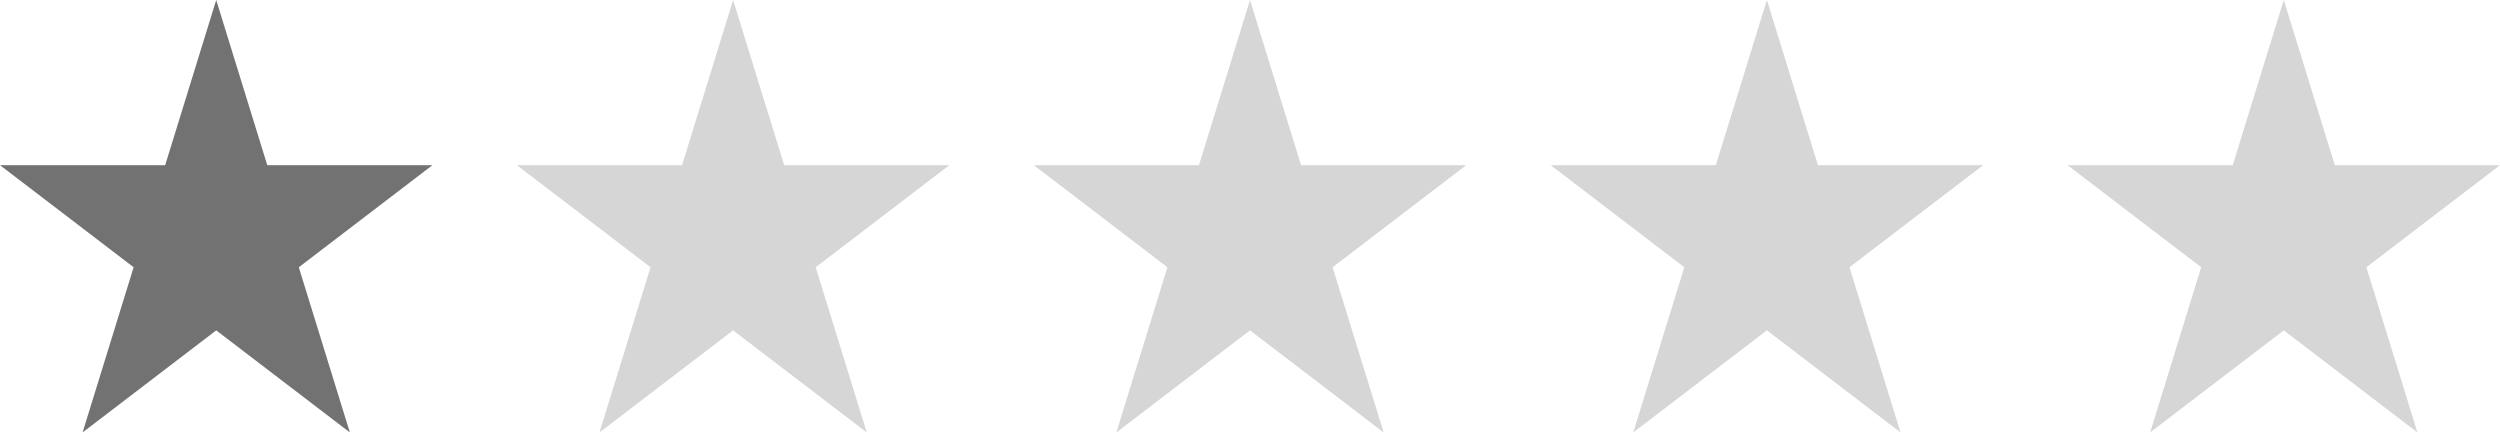 <svg width="2960" height="512" viewBox="0 0 2960 512" fill="none" xmlns="http://www.w3.org/2000/svg">
<path d="M256 0L316.444 195.574H512L353.778 316.426L414.222 512L256 391.148L97.778 512L158.222 316.426L0 195.574H195.556L256 0Z" fill="#727272"/>
<path d="M868 0L928.444 195.574H1124L965.778 316.426L1026.22 512L868 391.148L709.778 512L770.222 316.426L612 195.574H807.556L868 0Z" fill="#D6D6D6"/>
<path d="M1480 0L1540.44 195.574H1736L1577.78 316.426L1638.22 512L1480 391.148L1321.78 512L1382.22 316.426L1224 195.574H1419.56L1480 0Z" fill="#D6D6D6"/>
<path d="M2219.52 467.62L2101.54 377.49L2092 370.205L2082.46 377.49L1964.48 467.62L2009.6 321.627L2013.19 309.999L2003.75 302.79L1885.51 212.464H2031.57H2043.33L2046.95 200.761L2092 54.965L2137.05 200.761L2140.67 212.464H2152.43H2298.49L2180.25 302.79L2170.81 309.999L2174.4 321.627L2219.52 467.62Z" fill="#D6D6D6"/>
<path d="M2092 109.929L2055.09 229.361H1935.03L2032.16 303.566L1995.18 423.241L2092 349.278L2188.82 423.241L2151.84 303.566L2248.97 229.361H2128.91L2092 109.929ZM2092 0L2152.43 195.567H2348L2189.78 316.433L2250.22 512L2092 391.133L1933.78 512L1994.22 316.433L1836 195.567H2031.57L2092 0Z" fill="#D6D6D6"/>
<path d="M2704 0L2764.43 195.567H2960L2801.78 316.433L2862.22 512L2704 391.133L2545.78 512L2606.22 316.433L2448 195.567H2643.57L2704 0Z" fill="#D6D6D6"/>
</svg>
